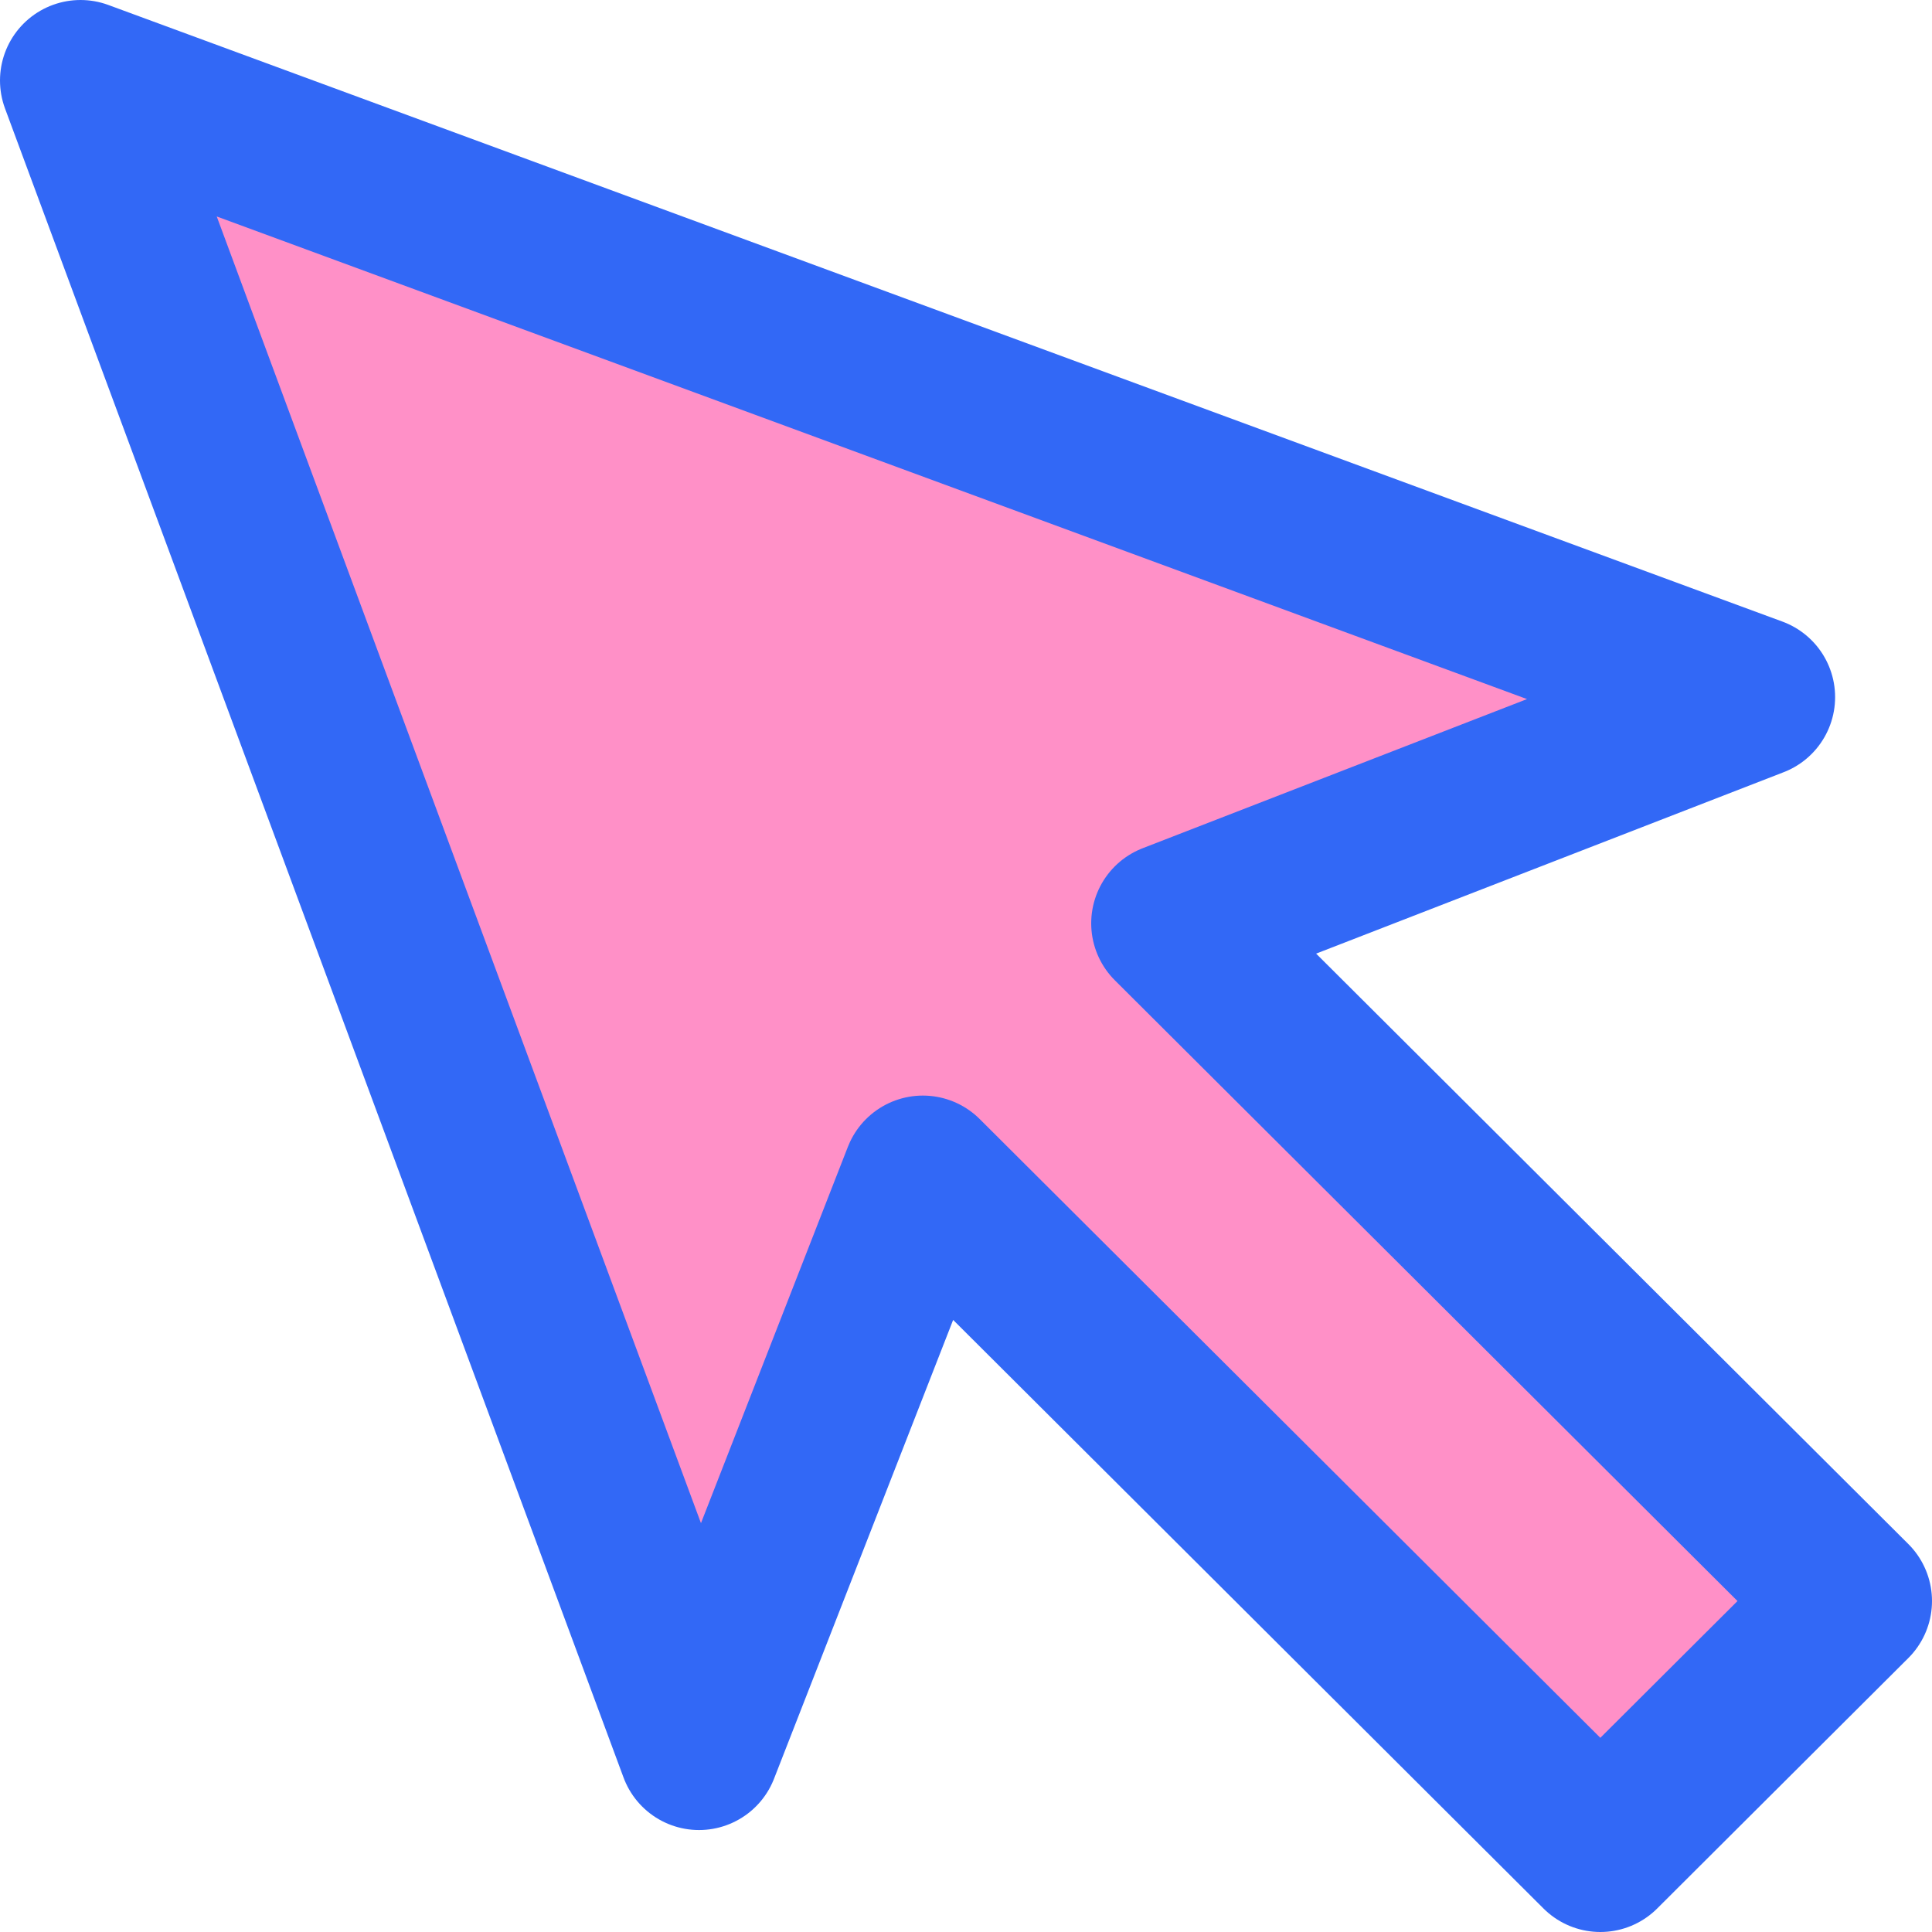 <svg width="72" height="72" viewBox="0 0 72 72" fill="none" xmlns="http://www.w3.org/2000/svg">
<path d="M65.389 25.98L3 3L26.05 65.2L34.393 43.829L59.64 69L69 59.666L43.666 34.409L65.389 25.98Z" fill="#FF90C7" stroke="#3268F6" stroke-width="6" stroke-miterlimit="10" stroke-linecap="round" stroke-linejoin="round"/>
</svg>

